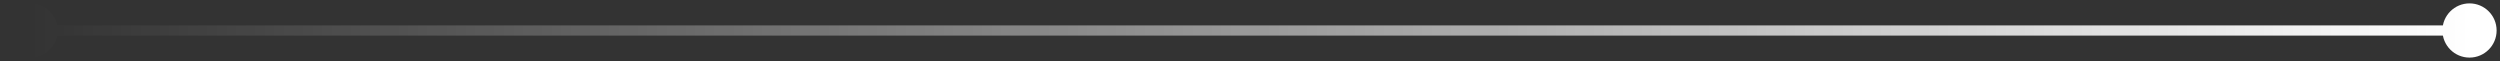 <svg width="246" height="6" viewBox="0 0 246 6" fill="none" xmlns="http://www.w3.org/2000/svg">
<rect x="0" y="0" width="246" height="6" fill="#333333" stroke="none"/>
<path d="M0.333 3C0.333 4.473 1.527 5.667 3 5.667C4.473 5.667 5.667 4.473 5.667 3C5.667 1.527 4.473 0.333 3 0.333C1.527 0.333 0.333 1.527 0.333 3ZM240.333 3C240.333 4.473 241.527 5.667 243 5.667C244.473 5.667 245.667 4.473 245.667 3C245.667 1.527 244.473 0.333 243 0.333C241.527 0.333 240.333 1.527 240.333 3ZM3 3V3.5H243V3V2.5H3V3Z" fill="url(#paint0_linear_471_758)"/>
<defs>
<linearGradient id="paint0_linear_471_758" x1="3" y1="4" x2="243" y2="4" gradientUnits="userSpaceOnUse">
<stop stop-color="white" stop-opacity="0"/>
<stop offset="1" stop-color="white"/>
</linearGradient>
</defs>
</svg>
